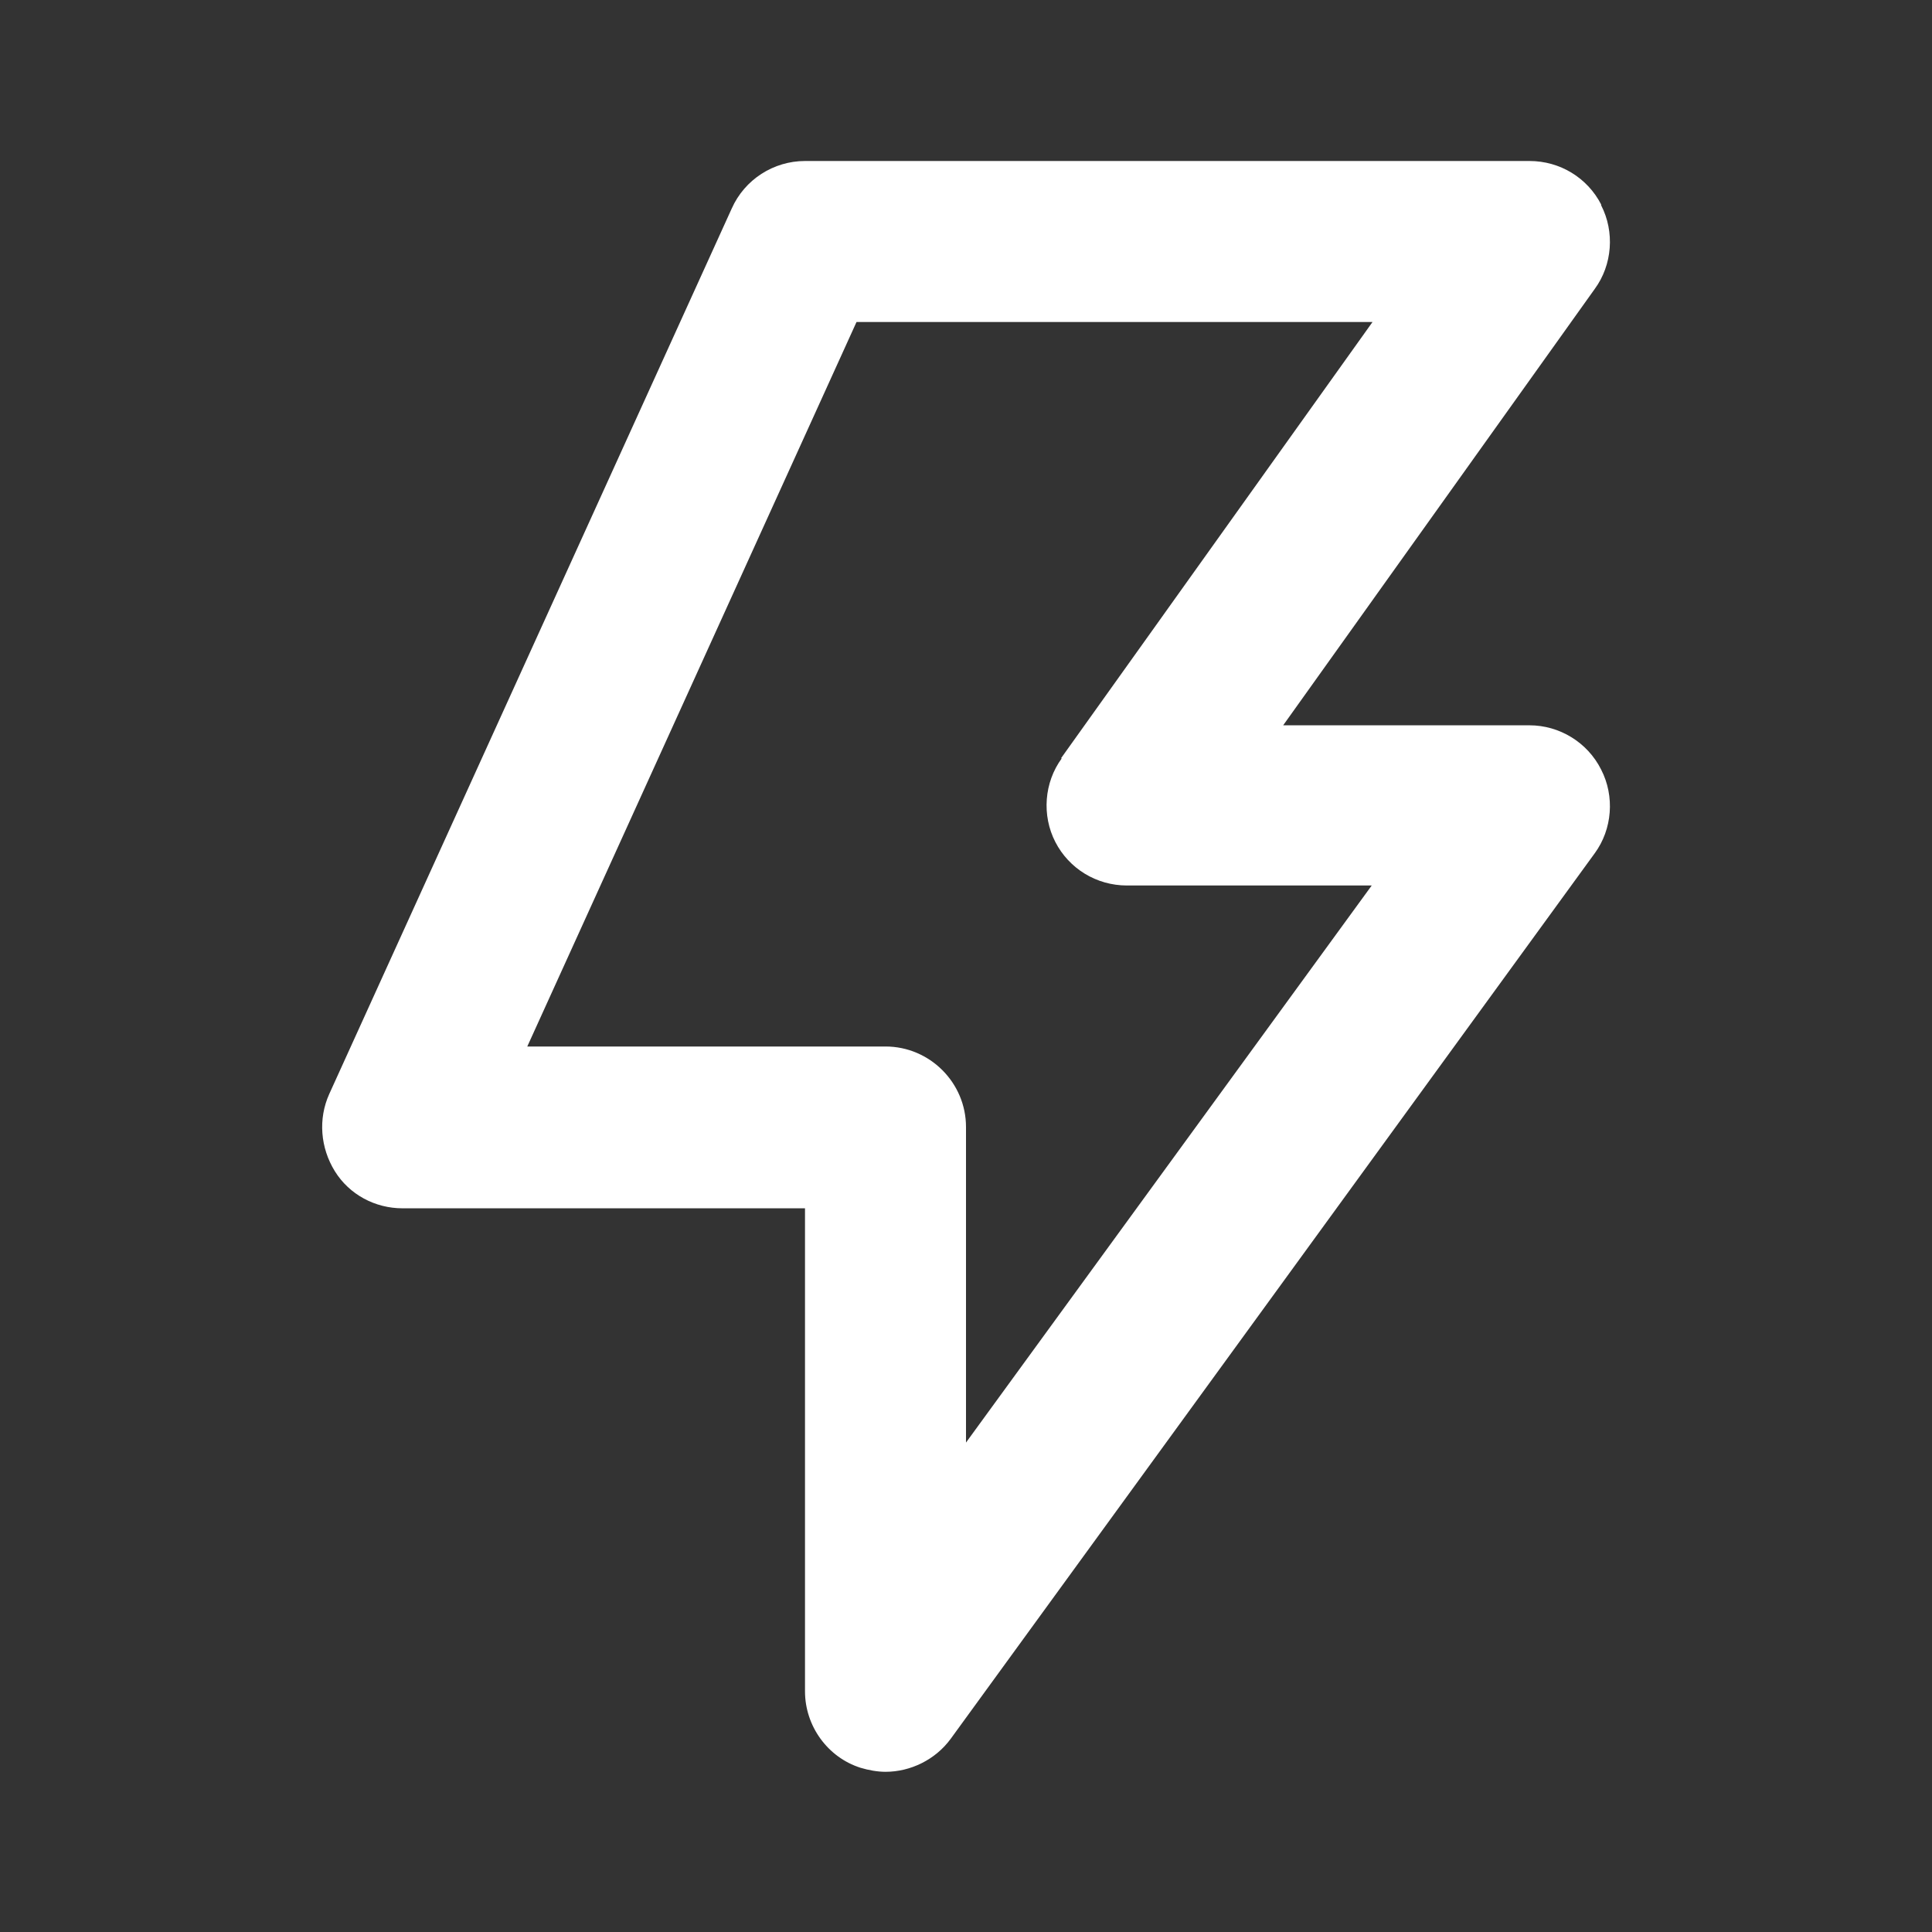 <svg width="24" height="24" viewBox="0 0 24 24" fill="none" xmlns="http://www.w3.org/2000/svg">
    <rect x="0" y="0" width="24" height="24" fill="#333333" stroke="none"/>
    <path d="M19.89 2.54C19.72 2.21 19.38 2 19 2H10C9.61 2 9.25 2.23 9.09 2.59L4.09 13.59C3.95 13.9 3.98 14.26 4.16 14.55C4.34 14.84 4.66 15.01 5 15.01H10V21.01C10 21.44 10.28 21.83 10.69 21.96C10.79 21.99 10.9 22.01 11 22.01C11.31 22.01 11.62 21.86 11.81 21.6L19.81 10.6C20.03 10.3 20.06 9.89 19.89 9.56C19.72 9.22 19.37 9.01 19 9.01H15.94L19.81 3.59C20.03 3.29 20.06 2.88 19.89 2.55V2.54ZM13.19 9.42C12.97 9.72 12.94 10.13 13.11 10.46C13.28 10.79 13.62 11 14 11H17.04L12 17.92V14C12 13.45 11.55 13 11 13H6.55L10.64 4H17.05L13.18 9.42H13.19Z" fill="white"/>
</svg>
